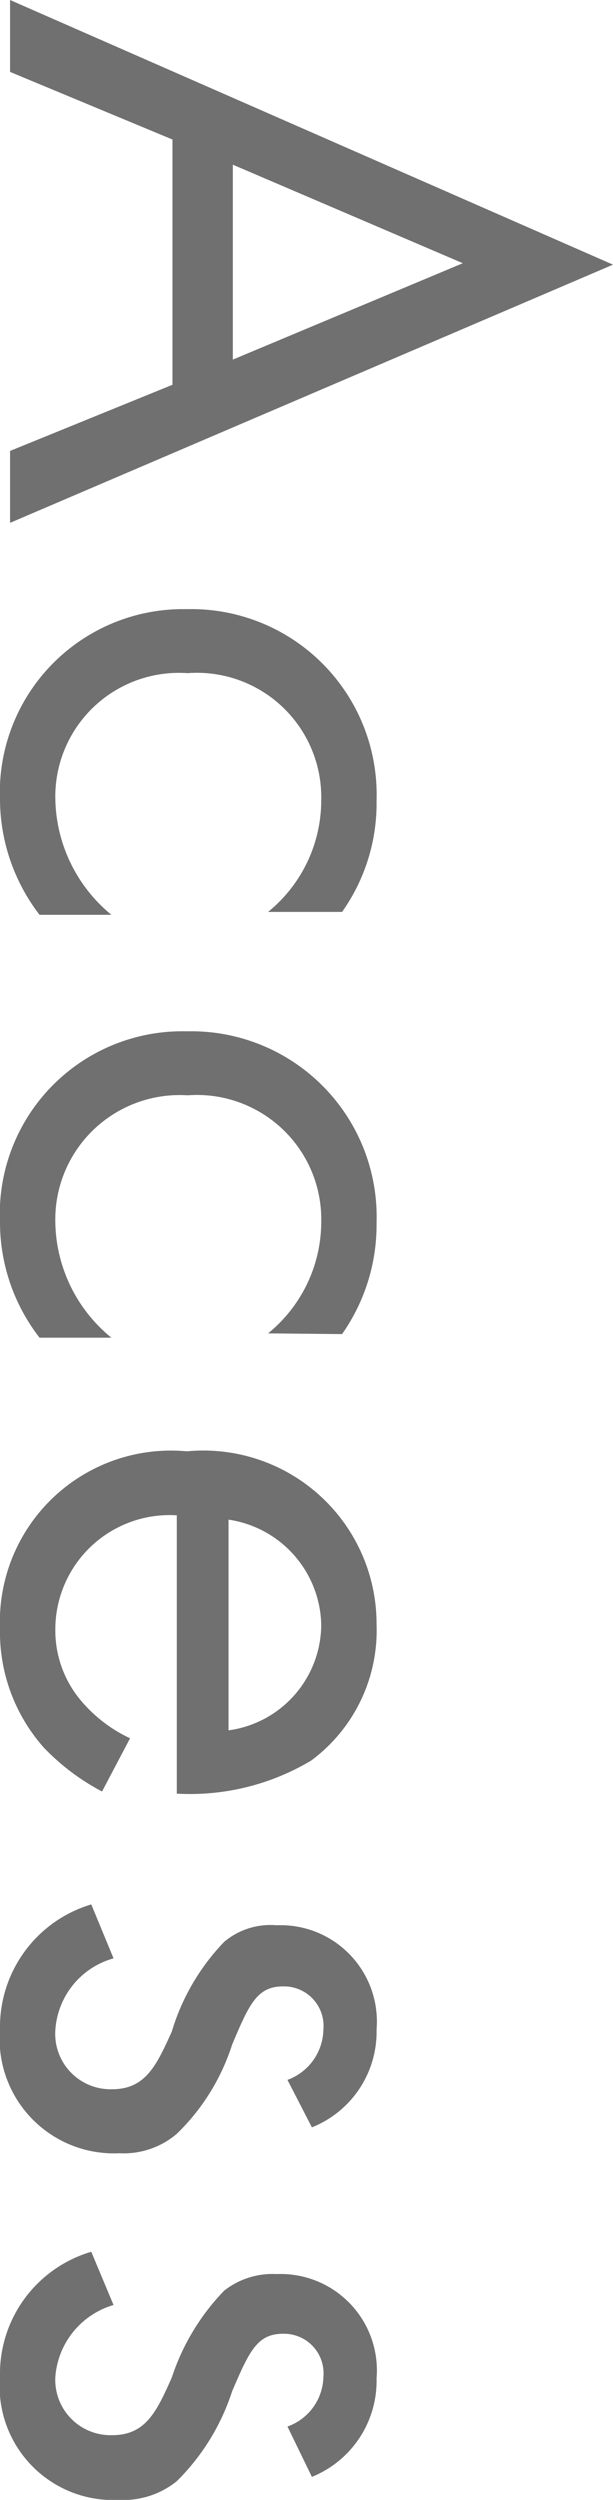 <svg xmlns="http://www.w3.org/2000/svg" viewBox="0 0 8.53 34.76" width="8.53" height="34.76"><defs><style>.cls-1{fill:#717071;}</style></defs><g id="レイヤー_2" data-name="レイヤー 2"><g id="レイヤー_1-2" data-name="レイヤー 1"><path class="cls-1" d="M2.4,5.35V1.94L.14,1V0L8.53,3.68.14,7.27v-1ZM3.24,5l3.2-1.34L3.24,2.29Z"/><path class="cls-1" d="M3.73,12.68a2,2,0,0,0,.74-1.56A1.73,1.73,0,0,0,2.61,9.36,1.72,1.72,0,0,0,.77,11.11a2.13,2.13,0,0,0,.78,1.61h-1A2.65,2.65,0,0,1,0,11.13,2.55,2.55,0,0,1,2.6,8.47a2.58,2.58,0,0,1,2.64,2.66,2.61,2.61,0,0,1-.48,1.55Z"/><path class="cls-1" d="M3.73,18.54A2,2,0,0,0,4.47,17a1.73,1.73,0,0,0-1.86-1.77A1.73,1.73,0,0,0,.77,17a2.11,2.11,0,0,0,.78,1.6h-1A2.62,2.62,0,0,1,0,17a2.54,2.54,0,0,1,2.6-2.66A2.58,2.58,0,0,1,5.24,17a2.64,2.64,0,0,1-.48,1.55Z"/><path class="cls-1" d="M1.42,24.91a3.14,3.14,0,0,1-.81-.61A2.42,2.42,0,0,1,0,22.64a2.38,2.38,0,0,1,2.6-2.46,2.41,2.41,0,0,1,2.64,2.41,2.25,2.25,0,0,1-.91,1.89,3.29,3.29,0,0,1-1.87.46V21.07A1.59,1.59,0,0,0,.77,22.65a1.51,1.51,0,0,0,.36,1,2,2,0,0,0,.68.52Zm1.76-.85a1.49,1.49,0,0,0,1.29-1.47,1.51,1.51,0,0,0-1.29-1.46Z"/><path class="cls-1" d="M4,28.92a.76.76,0,0,0,.5-.7.55.55,0,0,0-.56-.6c-.36,0-.47.24-.71.81a3,3,0,0,1-.77,1.24,1.14,1.14,0,0,1-.8.27A1.59,1.59,0,0,1,0,28.22a1.78,1.78,0,0,1,1.27-1.74l.31.75a1.11,1.11,0,0,0-.81,1,.77.77,0,0,0,.79.82c.47,0,.62-.34.83-.8A3.07,3.07,0,0,1,3.12,27a1,1,0,0,1,.73-.23,1.34,1.34,0,0,1,1.39,1.45,1.43,1.43,0,0,1-.9,1.36Z"/><path class="cls-1" d="M4,33.74a.75.75,0,0,0,.5-.69.55.55,0,0,0-.56-.6c-.36,0-.47.24-.71.8a3.1,3.1,0,0,1-.77,1.25,1.18,1.18,0,0,1-.8.26A1.58,1.58,0,0,1,0,33.05a1.77,1.77,0,0,1,1.27-1.74l.31.74a1.13,1.13,0,0,0-.81,1,.77.77,0,0,0,.79.81c.47,0,.62-.33.83-.8a3.15,3.15,0,0,1,.73-1.21,1.09,1.09,0,0,1,.73-.23,1.34,1.34,0,0,1,1.39,1.45,1.44,1.44,0,0,1-.9,1.37Z"/></g></g></svg>